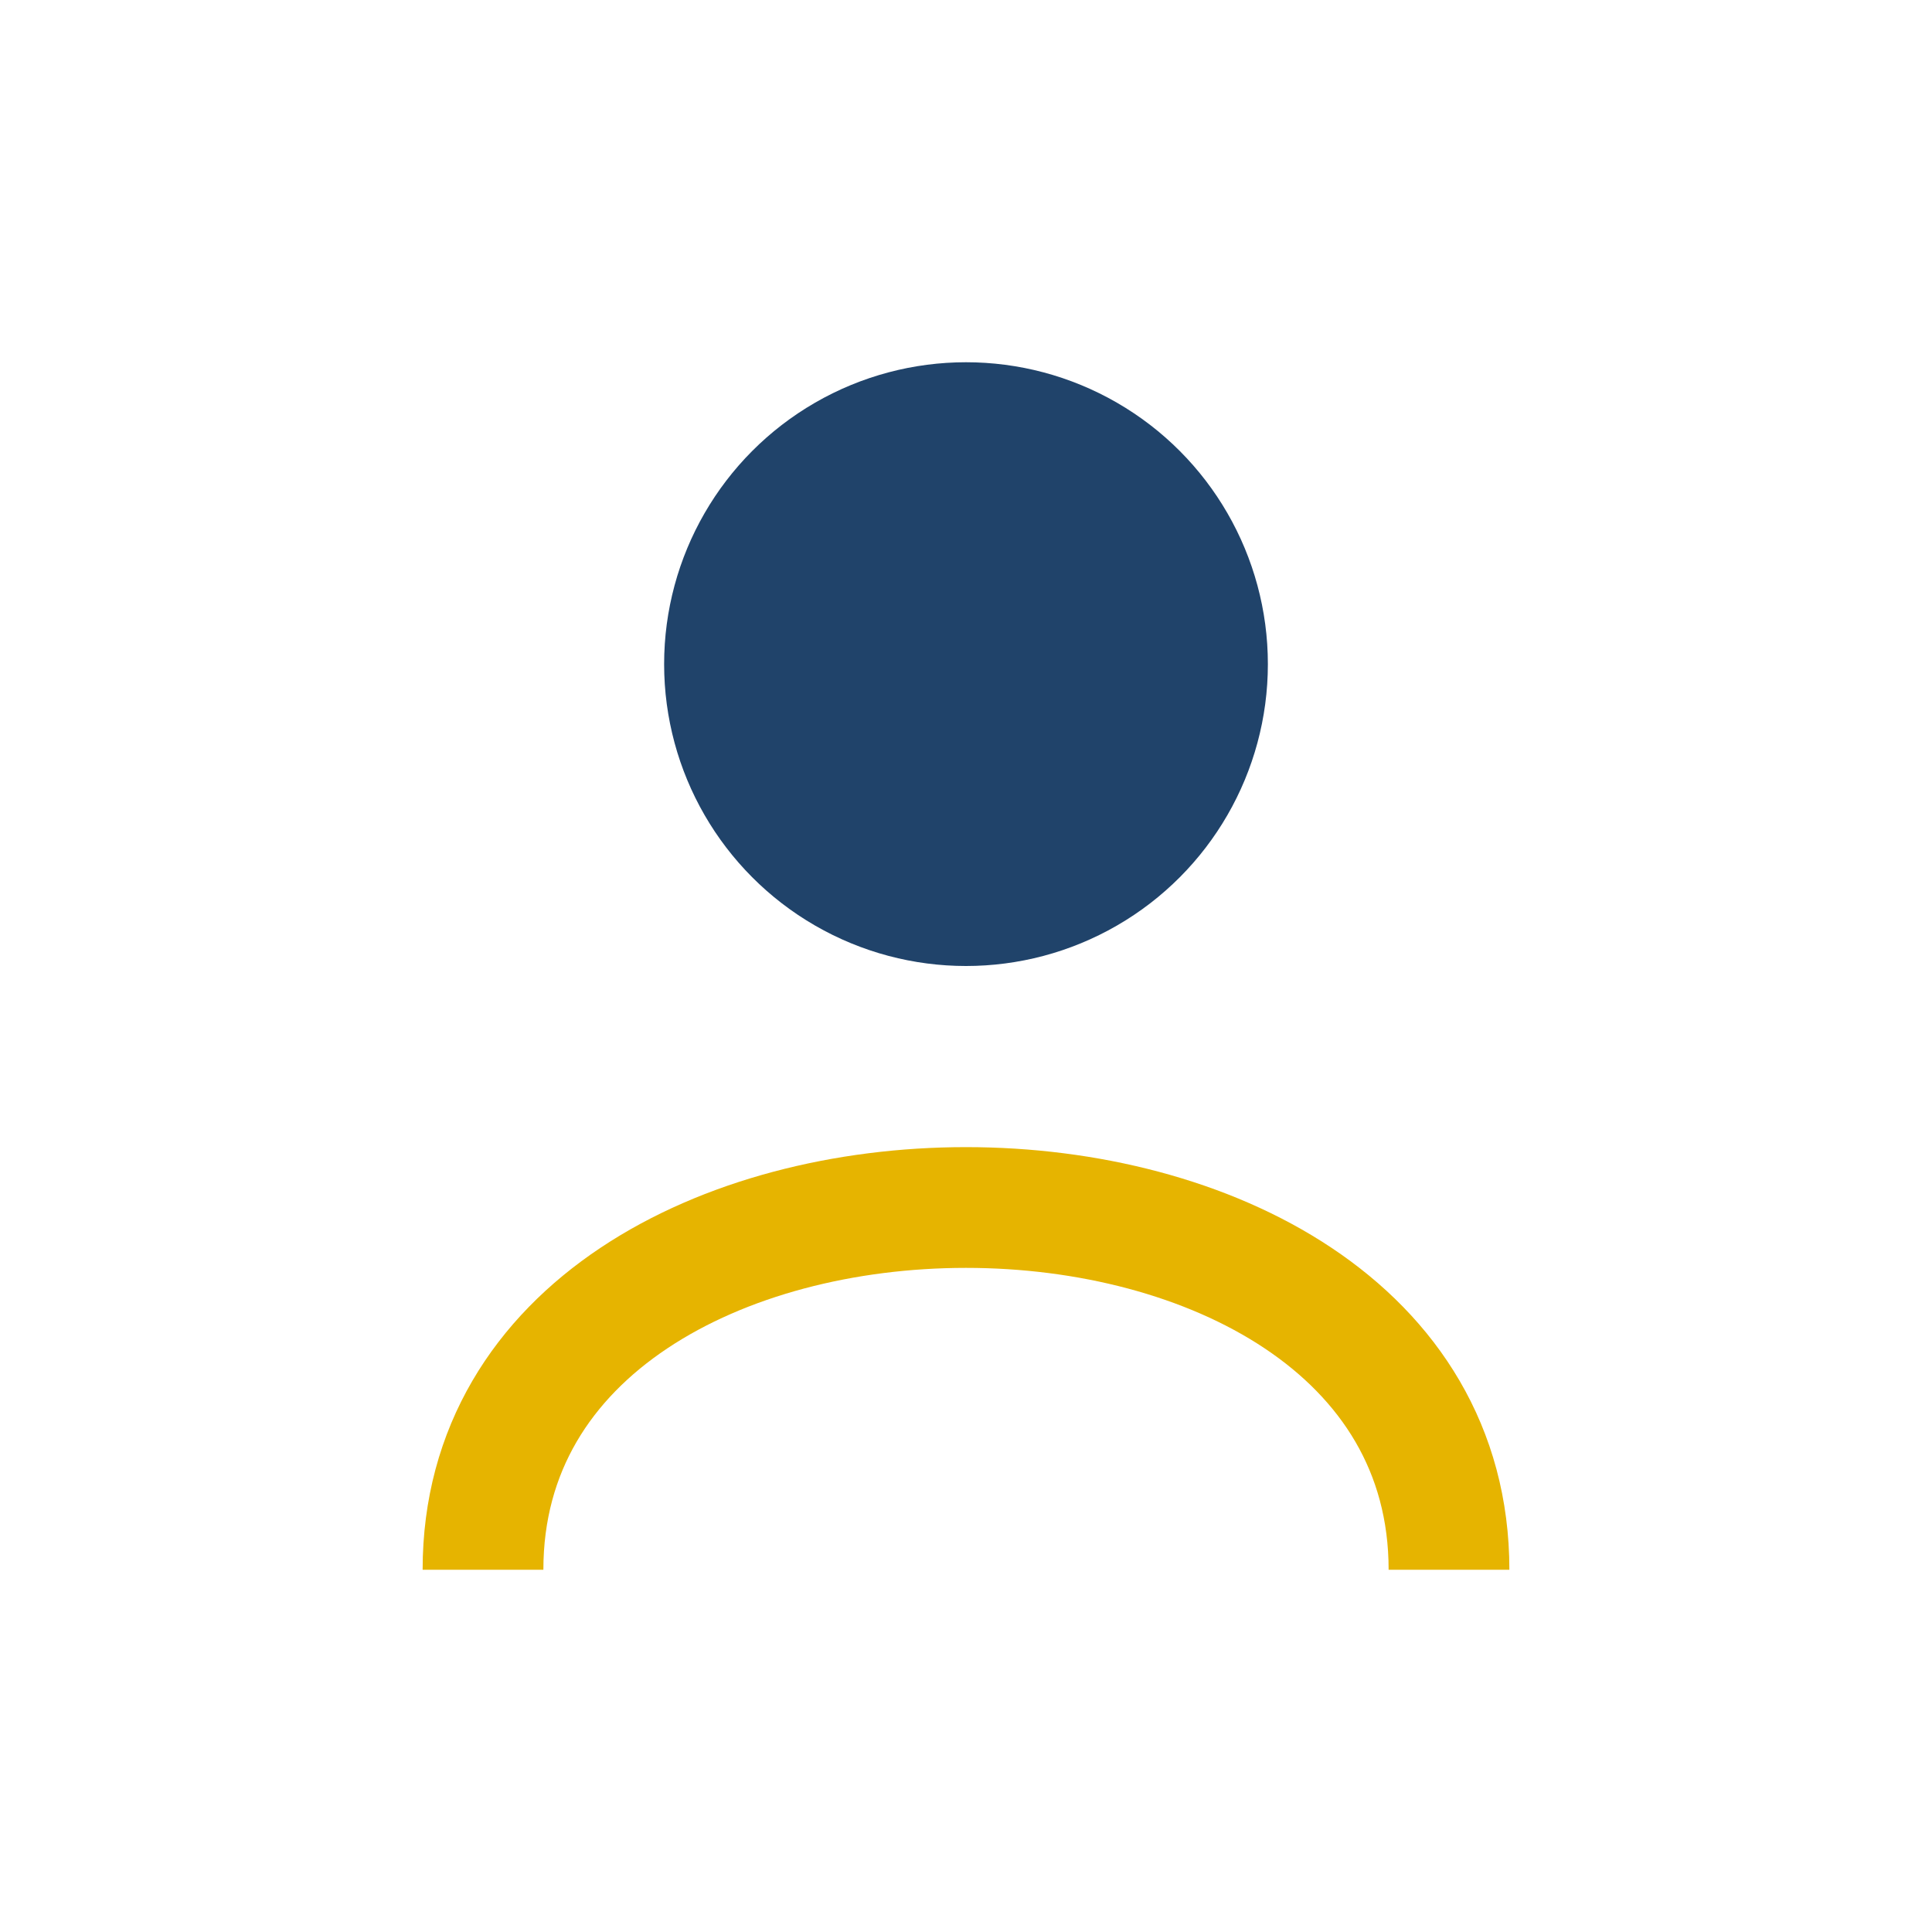 <?xml version="1.0" encoding="UTF-8"?>
<svg xmlns="http://www.w3.org/2000/svg" width="32" height="32" viewBox="0 0 32 32"><circle cx="16" cy="11" r="5" fill="#20436a"/><path d="M8 26c0-4 4-6 8-6s8 2 8 6" fill="none" stroke="#e6b400" stroke-width="2"/></svg>